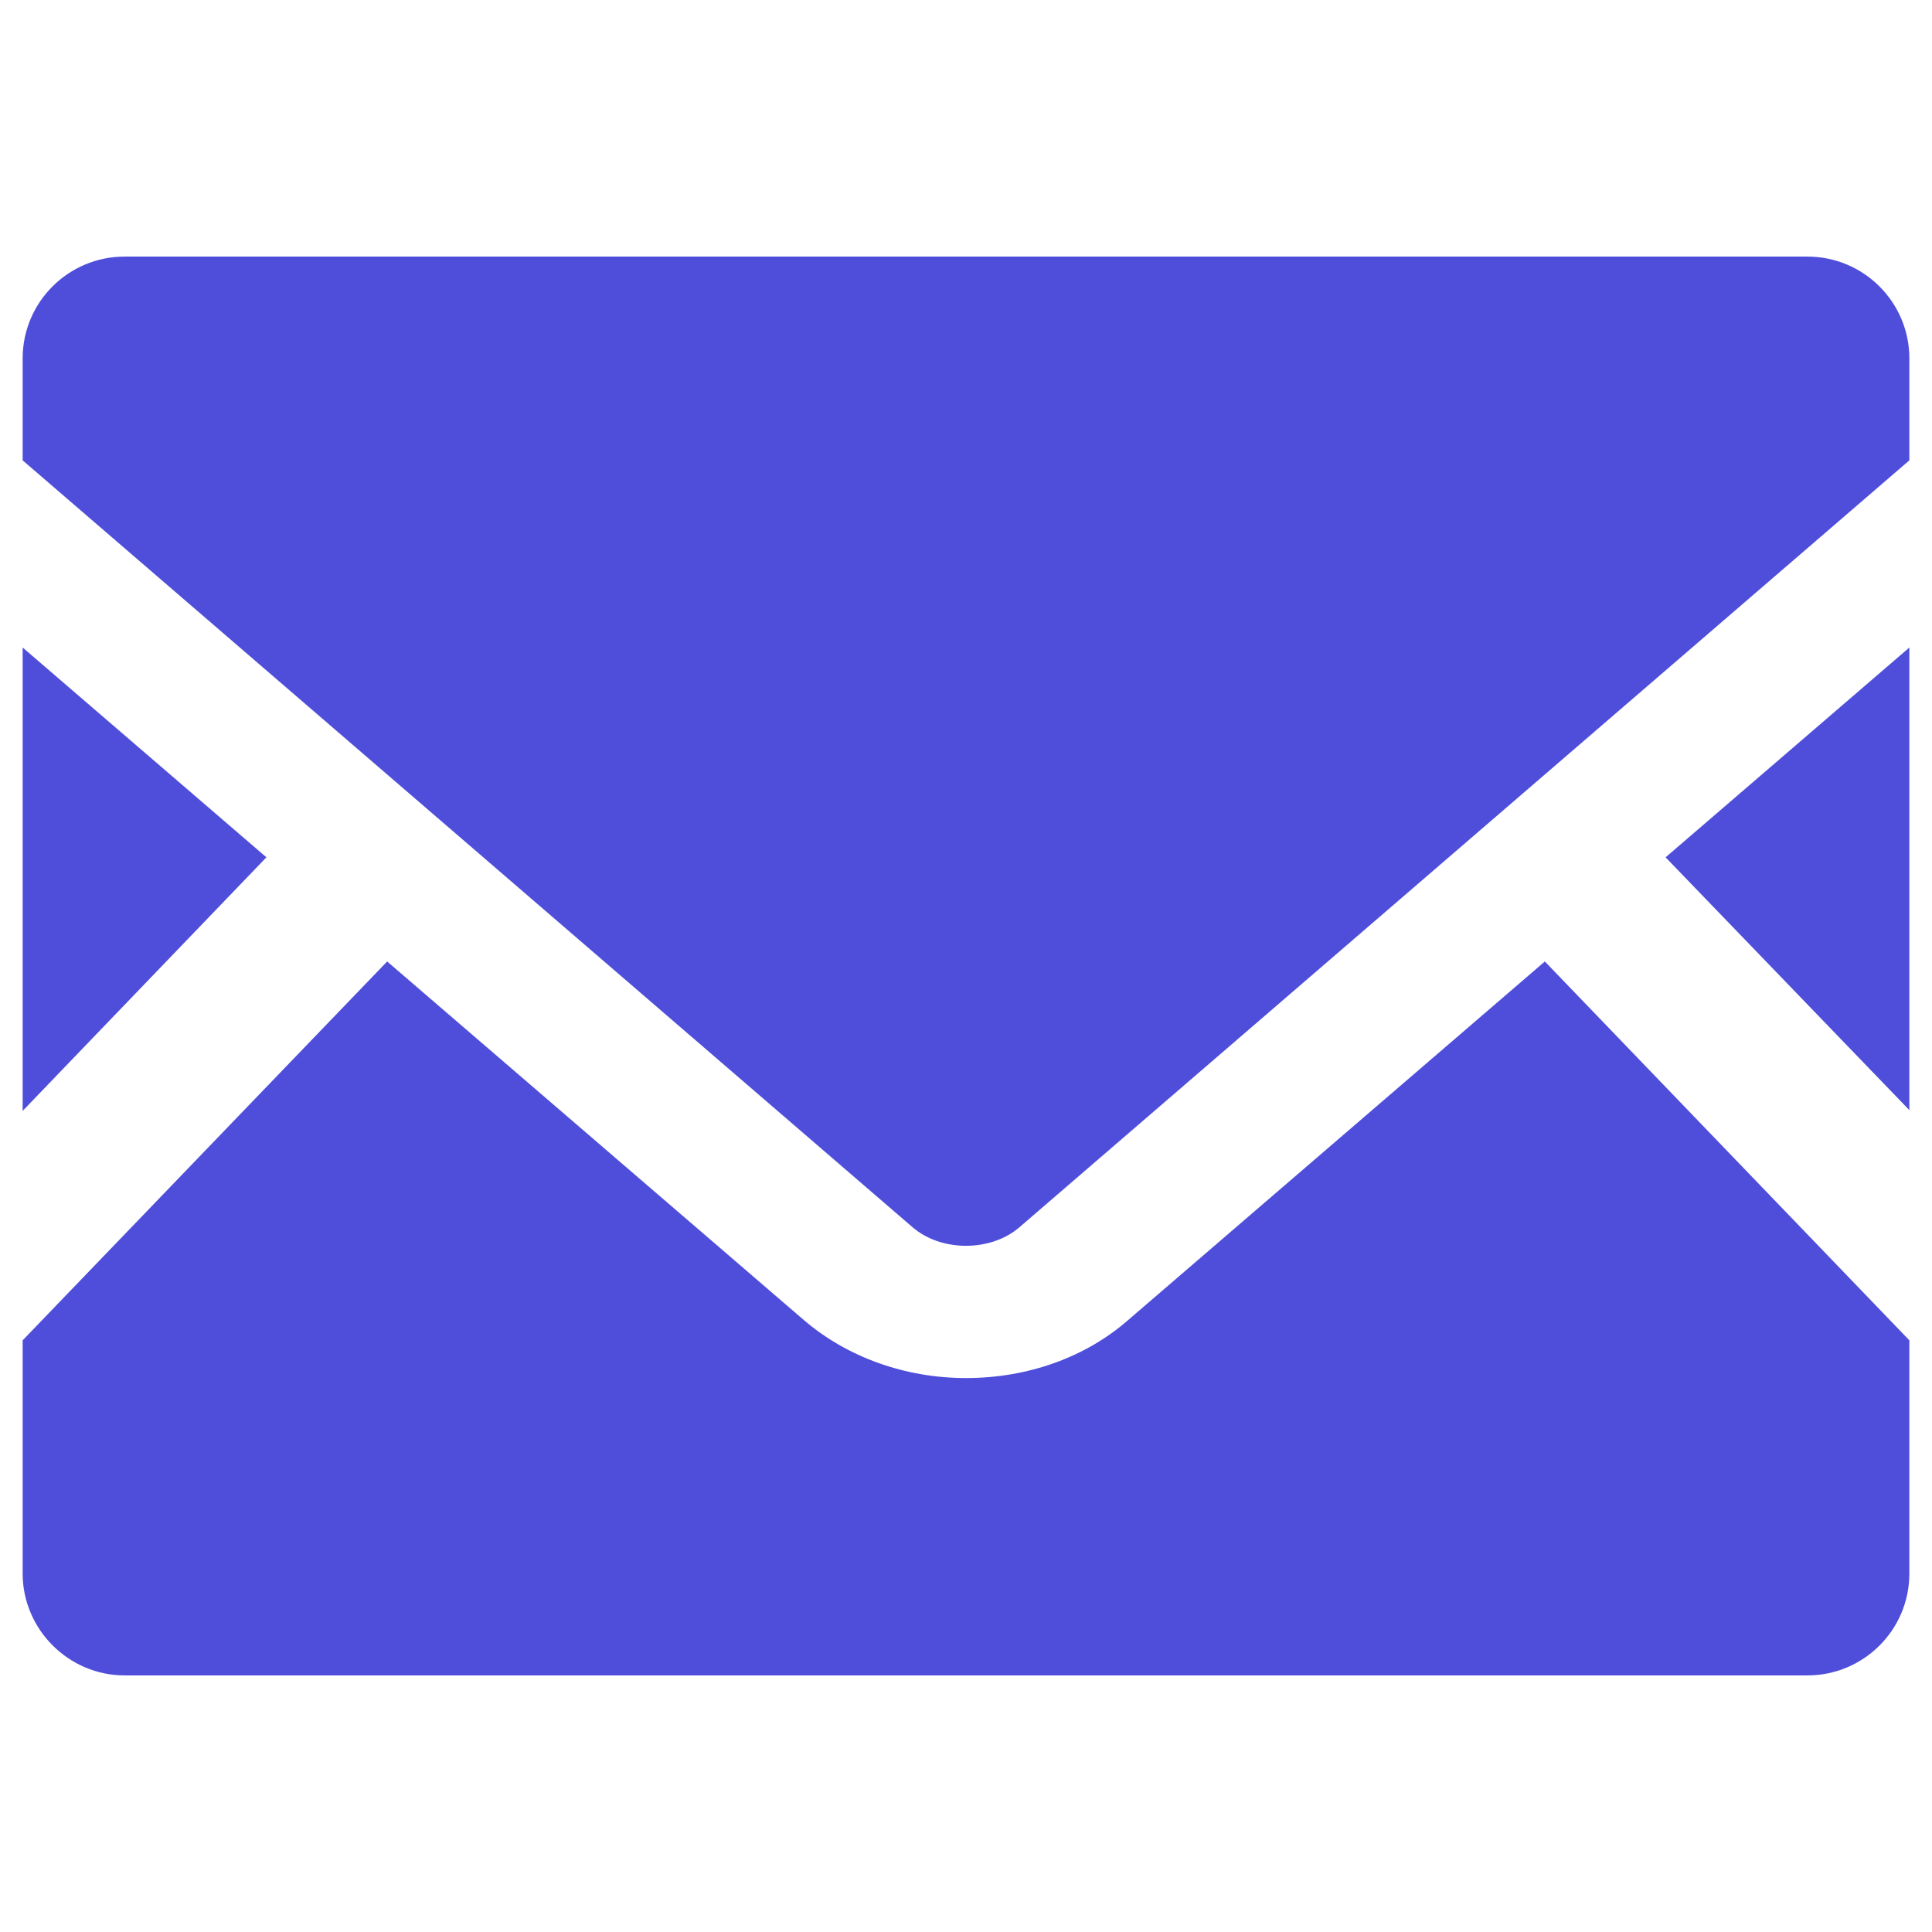<?xml version="1.0" encoding="UTF-8"?>
<svg id="_レイヤー_1" data-name="レイヤー_1" xmlns="http://www.w3.org/2000/svg" version="1.1" viewBox="0 0 256 256">
  <!-- Generator: Adobe Illustrator 29.0.1, SVG Export Plug-In . SVG Version: 2.1.0 Build 192)  -->
  <defs>
    <style>
      .st0 {
        fill: #4f4edb;
      }
    </style>
  </defs>
  <g id="_2">
    <polygon class="st0" points="253 147.1 220.7 113.6 253 85.8 253 147.1"/>
    <polygon class="st0" points="35.3 113.6 3 147.2 3 85.8 35.3 113.6"/>
    <path class="st0" d="M253,177.6v30.9c0,7.5-6.1,13.5-13.5,13.5H16.5c-7.4,0-13.5-6.1-13.5-13.5v-30.9l48.3-50.2,55.2,47.5c5.7,4.9,13.4,7.7,21.5,7.7s15.8-2.7,21.5-7.7l55.2-47.5,48.3,50.2Z"/>
    <path class="st0" d="M253,47.5v13.5l-117.9,101.6c-3.8,3.3-10.4,3.3-14.2,0L3,61v-13.5c0-7.5,6.1-13.5,13.5-13.5h223c7.4,0,13.5,6,13.5,13.5Z"/>
  </g>
</svg>